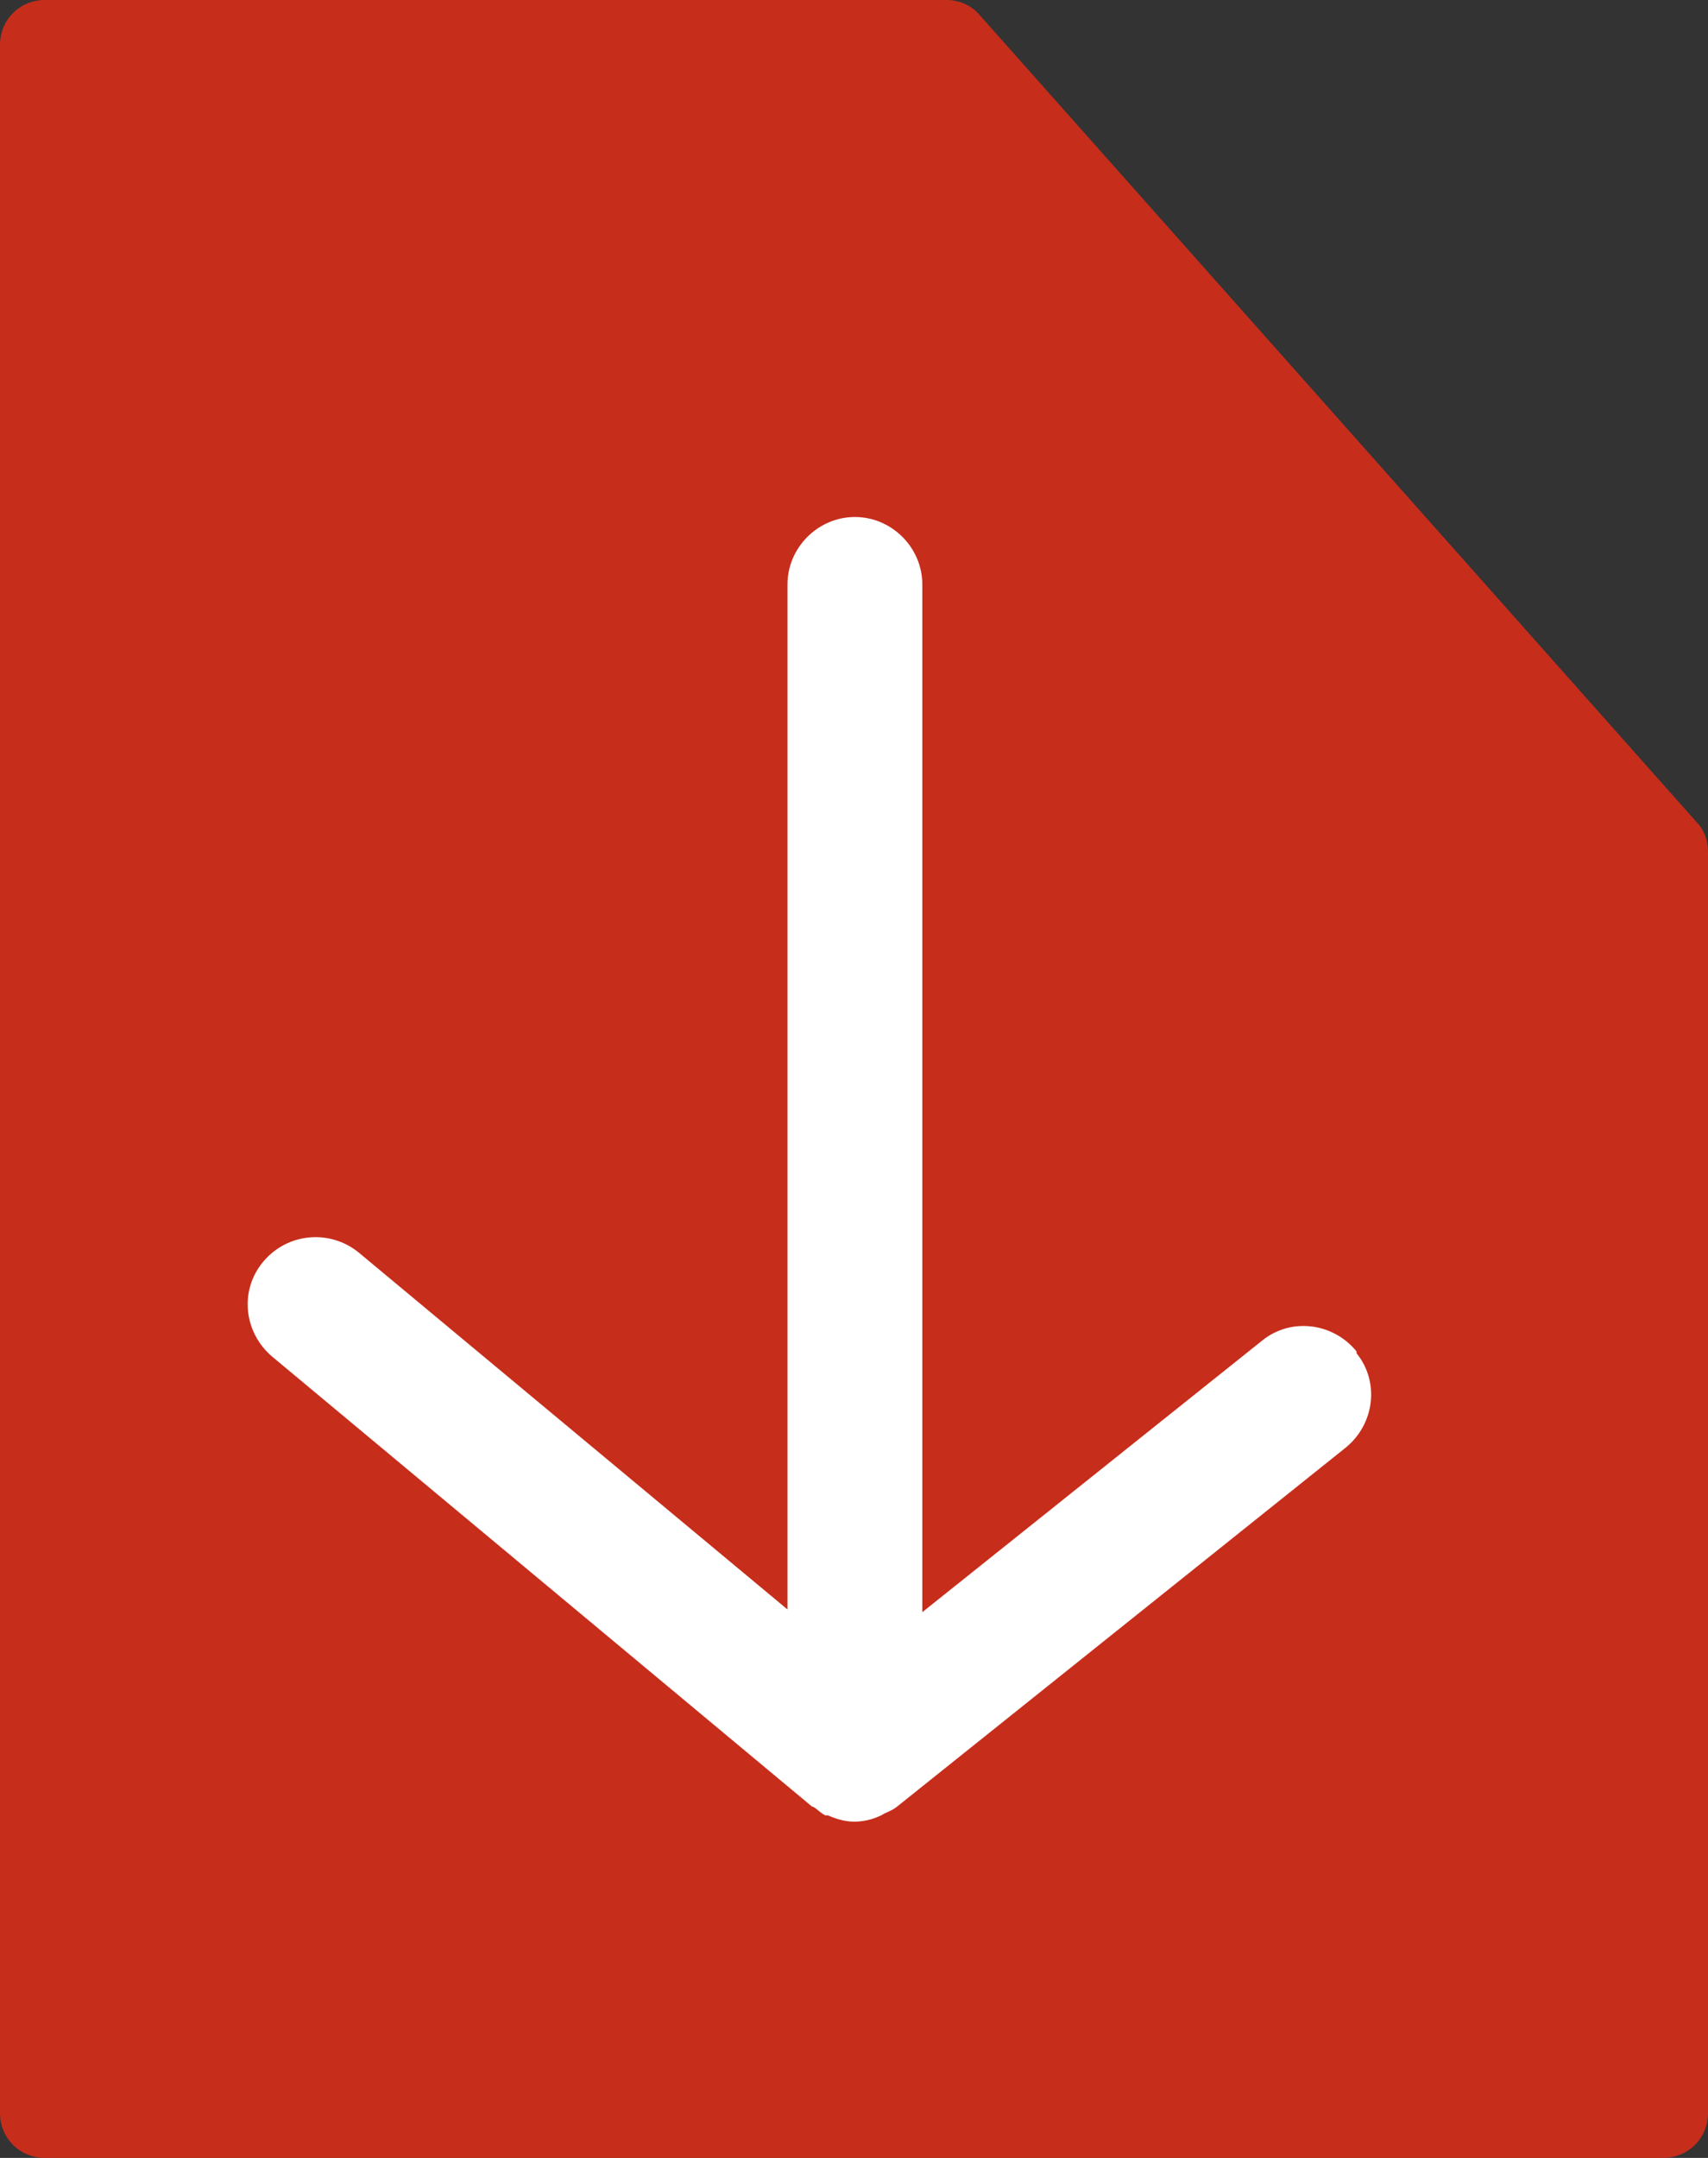 <?xml version="1.0" encoding="UTF-8"?>
<svg id="Calque_2" data-name="Calque 2" xmlns="http://www.w3.org/2000/svg" viewBox="0 0 19 24">
  <rect x="0" y="0" width="19" height="24" fill="#333333" stroke="none"/>
  <defs>
    <style>
      .cls-1 {
        fill: #fff;
      }

      .cls-2 {
        fill: #c72d1b;
      }
    </style>
  </defs>
  <g id="dibujos_fotos" data-name="dibujos / fotos">
    <g>
      <path class="cls-2" d="M18.87,9.14L10.9,.17c-.09-.11-.23-.17-.37-.17H.5C.22,0,0,.22,0,.5V23.5c0,.28,.22,.5,.5,.5H18.5c.28,0,.5-.22,.5-.5V9.47c0-.12-.04-.24-.13-.33Z"/>
      <path class="cls-1" d="M15.09,15.03c-.26-.32-.73-.38-1.05-.12l-3.78,3.02V6.5c0-.41-.34-.75-.75-.75s-.75,.34-.75,.75v11.4l-4.77-3.97c-.32-.26-.79-.22-1.06,.1-.27,.32-.22,.79,.1,1.06l6,5s.03,.01,.04,.02c.04,.03,.07,.06,.11,.08,.01,0,.02,0,.03,0,.09,.04,.19,.07,.29,.07h0c.1,0,.19-.02,.28-.06,.03-.01,.05-.03,.08-.04,.04-.02,.07-.03,.11-.06l5-4c.32-.26,.38-.73,.12-1.05Z"/>
    </g>
  </g>
</svg>